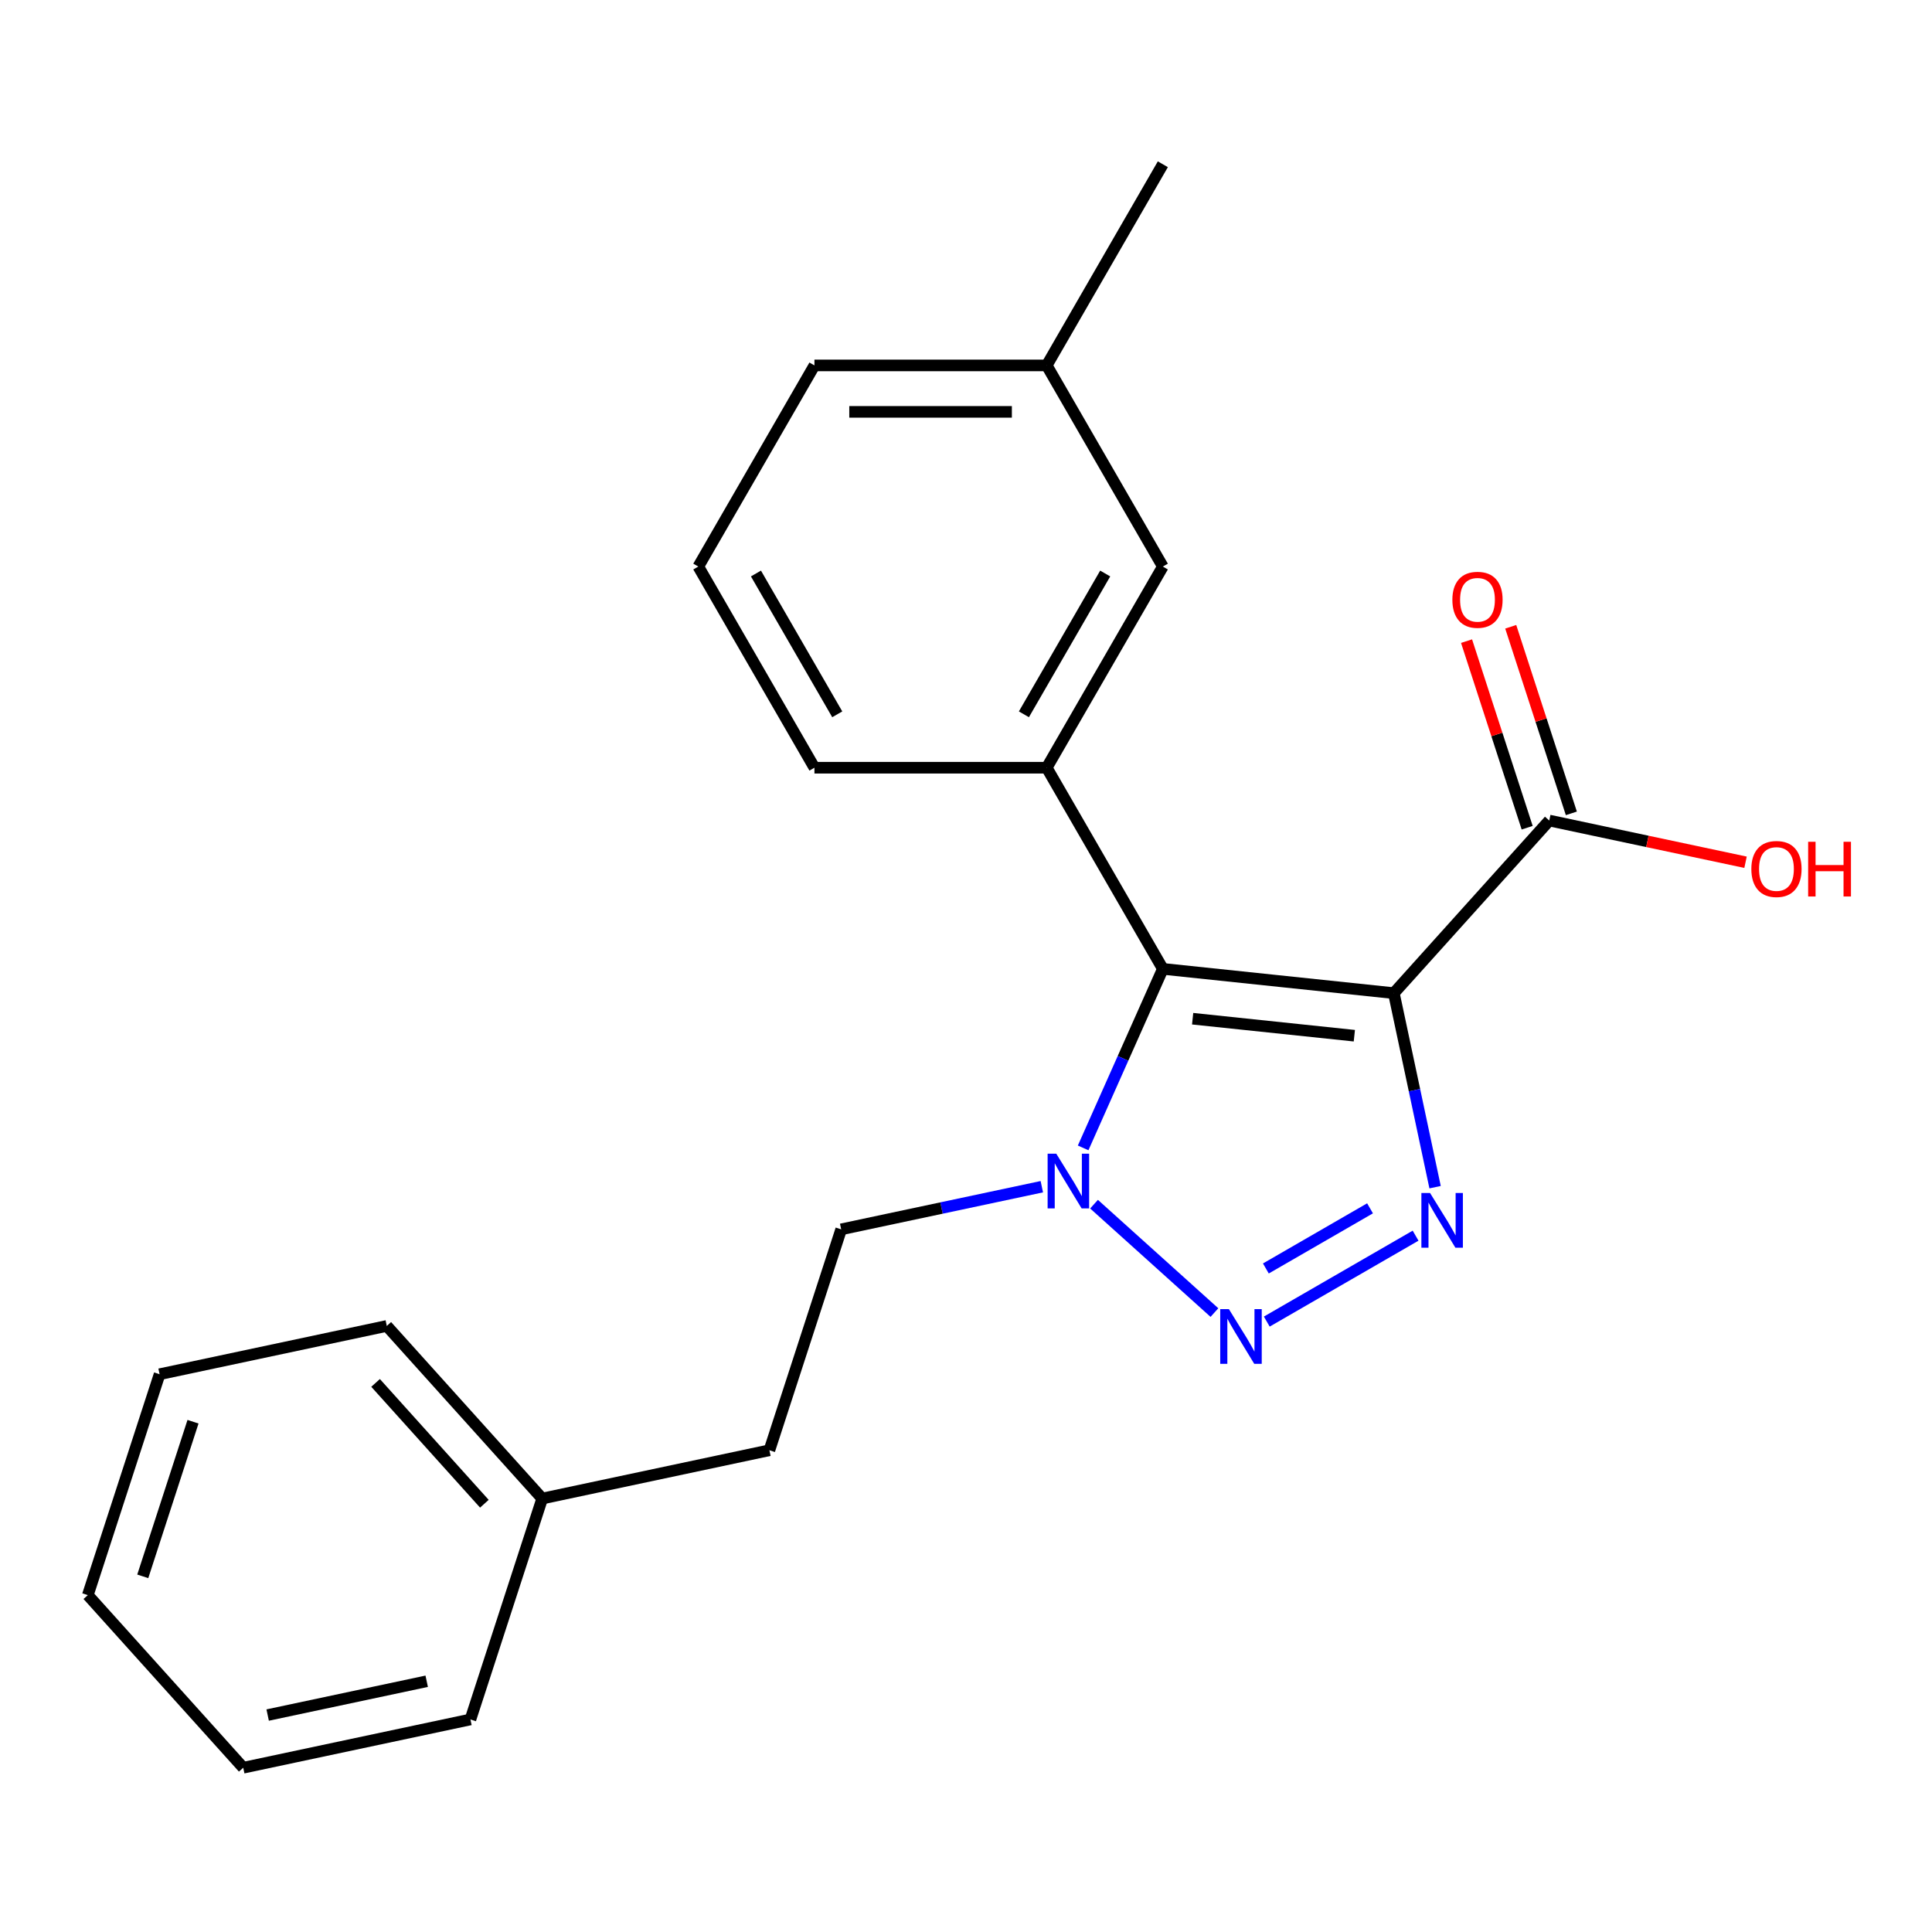 <?xml version='1.0' encoding='iso-8859-1'?>
<svg version='1.1' baseProfile='full'
              xmlns='http://www.w3.org/2000/svg'
                      xmlns:rdkit='http://www.rdkit.org/xml'
                      xmlns:xlink='http://www.w3.org/1999/xlink'
                  xml:space='preserve'
width='1000px' height='1000px' viewBox='0 0 1000 1000'>
<!-- END OF HEADER -->
<rect style='opacity:1.0;fill:#FFFFFF;stroke:none' width='1000' height='1000' x='0' y='0'> </rect>
<path class='bond-0' d='M 721.452,514.052 L 601.888,501.485' style='fill:none;fill-rule:evenodd;stroke:#000000;stroke-width:6px;stroke-linecap:butt;stroke-linejoin:miter;stroke-opacity:1' />
<path class='bond-0' d='M 701.004,536.08 L 617.309,527.283' style='fill:none;fill-rule:evenodd;stroke:#000000;stroke-width:6px;stroke-linecap:butt;stroke-linejoin:miter;stroke-opacity:1' />
<path class='bond-1' d='M 721.452,514.052 L 732.126,564.267' style='fill:none;fill-rule:evenodd;stroke:#000000;stroke-width:6px;stroke-linecap:butt;stroke-linejoin:miter;stroke-opacity:1' />
<path class='bond-1' d='M 732.126,564.267 L 742.799,614.482' style='fill:none;fill-rule:evenodd;stroke:#0000FF;stroke-width:6px;stroke-linecap:butt;stroke-linejoin:miter;stroke-opacity:1' />
<path class='bond-5' d='M 721.452,514.052 L 801.897,424.709' style='fill:none;fill-rule:evenodd;stroke:#000000;stroke-width:6px;stroke-linecap:butt;stroke-linejoin:miter;stroke-opacity:1' />
<path class='bond-3' d='M 601.888,501.485 L 581.26,547.817' style='fill:none;fill-rule:evenodd;stroke:#000000;stroke-width:6px;stroke-linecap:butt;stroke-linejoin:miter;stroke-opacity:1' />
<path class='bond-3' d='M 581.26,547.817 L 560.631,594.149' style='fill:none;fill-rule:evenodd;stroke:#0000FF;stroke-width:6px;stroke-linecap:butt;stroke-linejoin:miter;stroke-opacity:1' />
<path class='bond-4' d='M 601.888,501.485 L 541.776,397.369' style='fill:none;fill-rule:evenodd;stroke:#000000;stroke-width:6px;stroke-linecap:butt;stroke-linejoin:miter;stroke-opacity:1' />
<path class='bond-2' d='M 732.702,639.584 L 655.681,684.052' style='fill:none;fill-rule:evenodd;stroke:#0000FF;stroke-width:6px;stroke-linecap:butt;stroke-linejoin:miter;stroke-opacity:1' />
<path class='bond-2' d='M 709.127,625.431 L 655.212,656.559' style='fill:none;fill-rule:evenodd;stroke:#0000FF;stroke-width:6px;stroke-linecap:butt;stroke-linejoin:miter;stroke-opacity:1' />
<path class='bond-22' d='M 628.586,679.383 L 566.272,623.275' style='fill:none;fill-rule:evenodd;stroke:#0000FF;stroke-width:6px;stroke-linecap:butt;stroke-linejoin:miter;stroke-opacity:1' />
<path class='bond-7' d='M 539.243,614.236 L 487.318,625.273' style='fill:none;fill-rule:evenodd;stroke:#0000FF;stroke-width:6px;stroke-linecap:butt;stroke-linejoin:miter;stroke-opacity:1' />
<path class='bond-7' d='M 487.318,625.273 L 435.393,636.31' style='fill:none;fill-rule:evenodd;stroke:#000000;stroke-width:6px;stroke-linecap:butt;stroke-linejoin:miter;stroke-opacity:1' />
<path class='bond-6' d='M 541.776,397.369 L 601.888,293.253' style='fill:none;fill-rule:evenodd;stroke:#000000;stroke-width:6px;stroke-linecap:butt;stroke-linejoin:miter;stroke-opacity:1' />
<path class='bond-6' d='M 529.97,369.729 L 572.048,296.848' style='fill:none;fill-rule:evenodd;stroke:#000000;stroke-width:6px;stroke-linecap:butt;stroke-linejoin:miter;stroke-opacity:1' />
<path class='bond-12' d='M 541.776,397.369 L 421.553,397.369' style='fill:none;fill-rule:evenodd;stroke:#000000;stroke-width:6px;stroke-linecap:butt;stroke-linejoin:miter;stroke-opacity:1' />
<path class='bond-8' d='M 813.331,420.994 L 797.642,372.707' style='fill:none;fill-rule:evenodd;stroke:#000000;stroke-width:6px;stroke-linecap:butt;stroke-linejoin:miter;stroke-opacity:1' />
<path class='bond-8' d='M 797.642,372.707 L 781.952,324.421' style='fill:none;fill-rule:evenodd;stroke:#FF0000;stroke-width:6px;stroke-linecap:butt;stroke-linejoin:miter;stroke-opacity:1' />
<path class='bond-8' d='M 790.463,428.424 L 774.774,380.137' style='fill:none;fill-rule:evenodd;stroke:#000000;stroke-width:6px;stroke-linecap:butt;stroke-linejoin:miter;stroke-opacity:1' />
<path class='bond-8' d='M 774.774,380.137 L 759.085,331.851' style='fill:none;fill-rule:evenodd;stroke:#FF0000;stroke-width:6px;stroke-linecap:butt;stroke-linejoin:miter;stroke-opacity:1' />
<path class='bond-9' d='M 801.897,424.709 L 852.692,435.506' style='fill:none;fill-rule:evenodd;stroke:#000000;stroke-width:6px;stroke-linecap:butt;stroke-linejoin:miter;stroke-opacity:1' />
<path class='bond-9' d='M 852.692,435.506 L 903.487,446.303' style='fill:none;fill-rule:evenodd;stroke:#FF0000;stroke-width:6px;stroke-linecap:butt;stroke-linejoin:miter;stroke-opacity:1' />
<path class='bond-11' d='M 601.888,293.253 L 541.776,189.137' style='fill:none;fill-rule:evenodd;stroke:#000000;stroke-width:6px;stroke-linecap:butt;stroke-linejoin:miter;stroke-opacity:1' />
<path class='bond-10' d='M 435.393,636.31 L 398.242,750.649' style='fill:none;fill-rule:evenodd;stroke:#000000;stroke-width:6px;stroke-linecap:butt;stroke-linejoin:miter;stroke-opacity:1' />
<path class='bond-13' d='M 398.242,750.649 L 280.646,775.645' style='fill:none;fill-rule:evenodd;stroke:#000000;stroke-width:6px;stroke-linecap:butt;stroke-linejoin:miter;stroke-opacity:1' />
<path class='bond-16' d='M 541.776,189.137 L 601.888,85.021' style='fill:none;fill-rule:evenodd;stroke:#000000;stroke-width:6px;stroke-linecap:butt;stroke-linejoin:miter;stroke-opacity:1' />
<path class='bond-23' d='M 541.776,189.137 L 421.553,189.137' style='fill:none;fill-rule:evenodd;stroke:#000000;stroke-width:6px;stroke-linecap:butt;stroke-linejoin:miter;stroke-opacity:1' />
<path class='bond-23' d='M 523.743,213.181 L 439.587,213.181' style='fill:none;fill-rule:evenodd;stroke:#000000;stroke-width:6px;stroke-linecap:butt;stroke-linejoin:miter;stroke-opacity:1' />
<path class='bond-14' d='M 421.553,397.369 L 361.442,293.253' style='fill:none;fill-rule:evenodd;stroke:#000000;stroke-width:6px;stroke-linecap:butt;stroke-linejoin:miter;stroke-opacity:1' />
<path class='bond-14' d='M 433.36,369.729 L 391.282,296.848' style='fill:none;fill-rule:evenodd;stroke:#000000;stroke-width:6px;stroke-linecap:butt;stroke-linejoin:miter;stroke-opacity:1' />
<path class='bond-17' d='M 280.646,775.645 L 200.201,686.302' style='fill:none;fill-rule:evenodd;stroke:#000000;stroke-width:6px;stroke-linecap:butt;stroke-linejoin:miter;stroke-opacity:1' />
<path class='bond-17' d='M 250.711,778.332 L 194.399,715.792' style='fill:none;fill-rule:evenodd;stroke:#000000;stroke-width:6px;stroke-linecap:butt;stroke-linejoin:miter;stroke-opacity:1' />
<path class='bond-18' d='M 280.646,775.645 L 243.495,889.984' style='fill:none;fill-rule:evenodd;stroke:#000000;stroke-width:6px;stroke-linecap:butt;stroke-linejoin:miter;stroke-opacity:1' />
<path class='bond-15' d='M 361.442,293.253 L 421.553,189.137' style='fill:none;fill-rule:evenodd;stroke:#000000;stroke-width:6px;stroke-linecap:butt;stroke-linejoin:miter;stroke-opacity:1' />
<path class='bond-20' d='M 200.201,686.302 L 82.606,711.297' style='fill:none;fill-rule:evenodd;stroke:#000000;stroke-width:6px;stroke-linecap:butt;stroke-linejoin:miter;stroke-opacity:1' />
<path class='bond-19' d='M 243.495,889.984 L 125.899,914.979' style='fill:none;fill-rule:evenodd;stroke:#000000;stroke-width:6px;stroke-linecap:butt;stroke-linejoin:miter;stroke-opacity:1' />
<path class='bond-19' d='M 220.857,870.214 L 138.54,887.711' style='fill:none;fill-rule:evenodd;stroke:#000000;stroke-width:6px;stroke-linecap:butt;stroke-linejoin:miter;stroke-opacity:1' />
<path class='bond-21' d='M 125.899,914.979 L 45.455,825.636' style='fill:none;fill-rule:evenodd;stroke:#000000;stroke-width:6px;stroke-linecap:butt;stroke-linejoin:miter;stroke-opacity:1' />
<path class='bond-24' d='M 82.606,711.297 L 45.455,825.636' style='fill:none;fill-rule:evenodd;stroke:#000000;stroke-width:6px;stroke-linecap:butt;stroke-linejoin:miter;stroke-opacity:1' />
<path class='bond-24' d='M 99.901,735.878 L 73.895,815.916' style='fill:none;fill-rule:evenodd;stroke:#000000;stroke-width:6px;stroke-linecap:butt;stroke-linejoin:miter;stroke-opacity:1' />
<path  class='atom-2' d='M 740.188 617.488
L 749.468 632.488
Q 750.388 633.968, 751.868 636.648
Q 753.348 639.328, 753.428 639.488
L 753.428 617.488
L 757.188 617.488
L 757.188 645.808
L 753.308 645.808
L 743.348 629.408
Q 742.188 627.488, 740.948 625.288
Q 739.748 623.088, 739.388 622.408
L 739.388 645.808
L 735.708 645.808
L 735.708 617.488
L 740.188 617.488
' fill='#0000FF'/>
<path  class='atom-3' d='M 636.072 677.599
L 645.352 692.599
Q 646.272 694.079, 647.752 696.759
Q 649.232 699.439, 649.312 699.599
L 649.312 677.599
L 653.072 677.599
L 653.072 705.919
L 649.192 705.919
L 639.232 689.519
Q 638.072 687.599, 636.832 685.399
Q 635.632 683.199, 635.272 682.519
L 635.272 705.919
L 631.592 705.919
L 631.592 677.599
L 636.072 677.599
' fill='#0000FF'/>
<path  class='atom-4' d='M 546.729 597.154
L 556.009 612.154
Q 556.929 613.634, 558.409 616.314
Q 559.889 618.994, 559.969 619.154
L 559.969 597.154
L 563.729 597.154
L 563.729 625.474
L 559.849 625.474
L 549.889 609.074
Q 548.729 607.154, 547.489 604.954
Q 546.289 602.754, 545.929 602.074
L 545.929 625.474
L 542.249 625.474
L 542.249 597.154
L 546.729 597.154
' fill='#0000FF'/>
<path  class='atom-9' d='M 751.746 310.45
Q 751.746 303.65, 755.106 299.85
Q 758.466 296.05, 764.746 296.05
Q 771.026 296.05, 774.386 299.85
Q 777.746 303.65, 777.746 310.45
Q 777.746 317.33, 774.346 321.25
Q 770.946 325.13, 764.746 325.13
Q 758.506 325.13, 755.106 321.25
Q 751.746 317.37, 751.746 310.45
M 764.746 321.93
Q 769.066 321.93, 771.386 319.05
Q 773.746 316.13, 773.746 310.45
Q 773.746 304.89, 771.386 302.09
Q 769.066 299.25, 764.746 299.25
Q 760.426 299.25, 758.066 302.05
Q 755.746 304.85, 755.746 310.45
Q 755.746 316.17, 758.066 319.05
Q 760.426 321.93, 764.746 321.93
' fill='#FF0000'/>
<path  class='atom-10' d='M 906.493 449.785
Q 906.493 442.985, 909.853 439.185
Q 913.213 435.385, 919.493 435.385
Q 925.773 435.385, 929.133 439.185
Q 932.493 442.985, 932.493 449.785
Q 932.493 456.665, 929.093 460.585
Q 925.693 464.465, 919.493 464.465
Q 913.253 464.465, 909.853 460.585
Q 906.493 456.705, 906.493 449.785
M 919.493 461.265
Q 923.813 461.265, 926.133 458.385
Q 928.493 455.465, 928.493 449.785
Q 928.493 444.225, 926.133 441.425
Q 923.813 438.585, 919.493 438.585
Q 915.173 438.585, 912.813 441.385
Q 910.493 444.185, 910.493 449.785
Q 910.493 455.505, 912.813 458.385
Q 915.173 461.265, 919.493 461.265
' fill='#FF0000'/>
<path  class='atom-10' d='M 935.893 435.705
L 939.733 435.705
L 939.733 447.745
L 954.213 447.745
L 954.213 435.705
L 958.053 435.705
L 958.053 464.025
L 954.213 464.025
L 954.213 450.945
L 939.733 450.945
L 939.733 464.025
L 935.893 464.025
L 935.893 435.705
' fill='#FF0000'/>
</svg>
